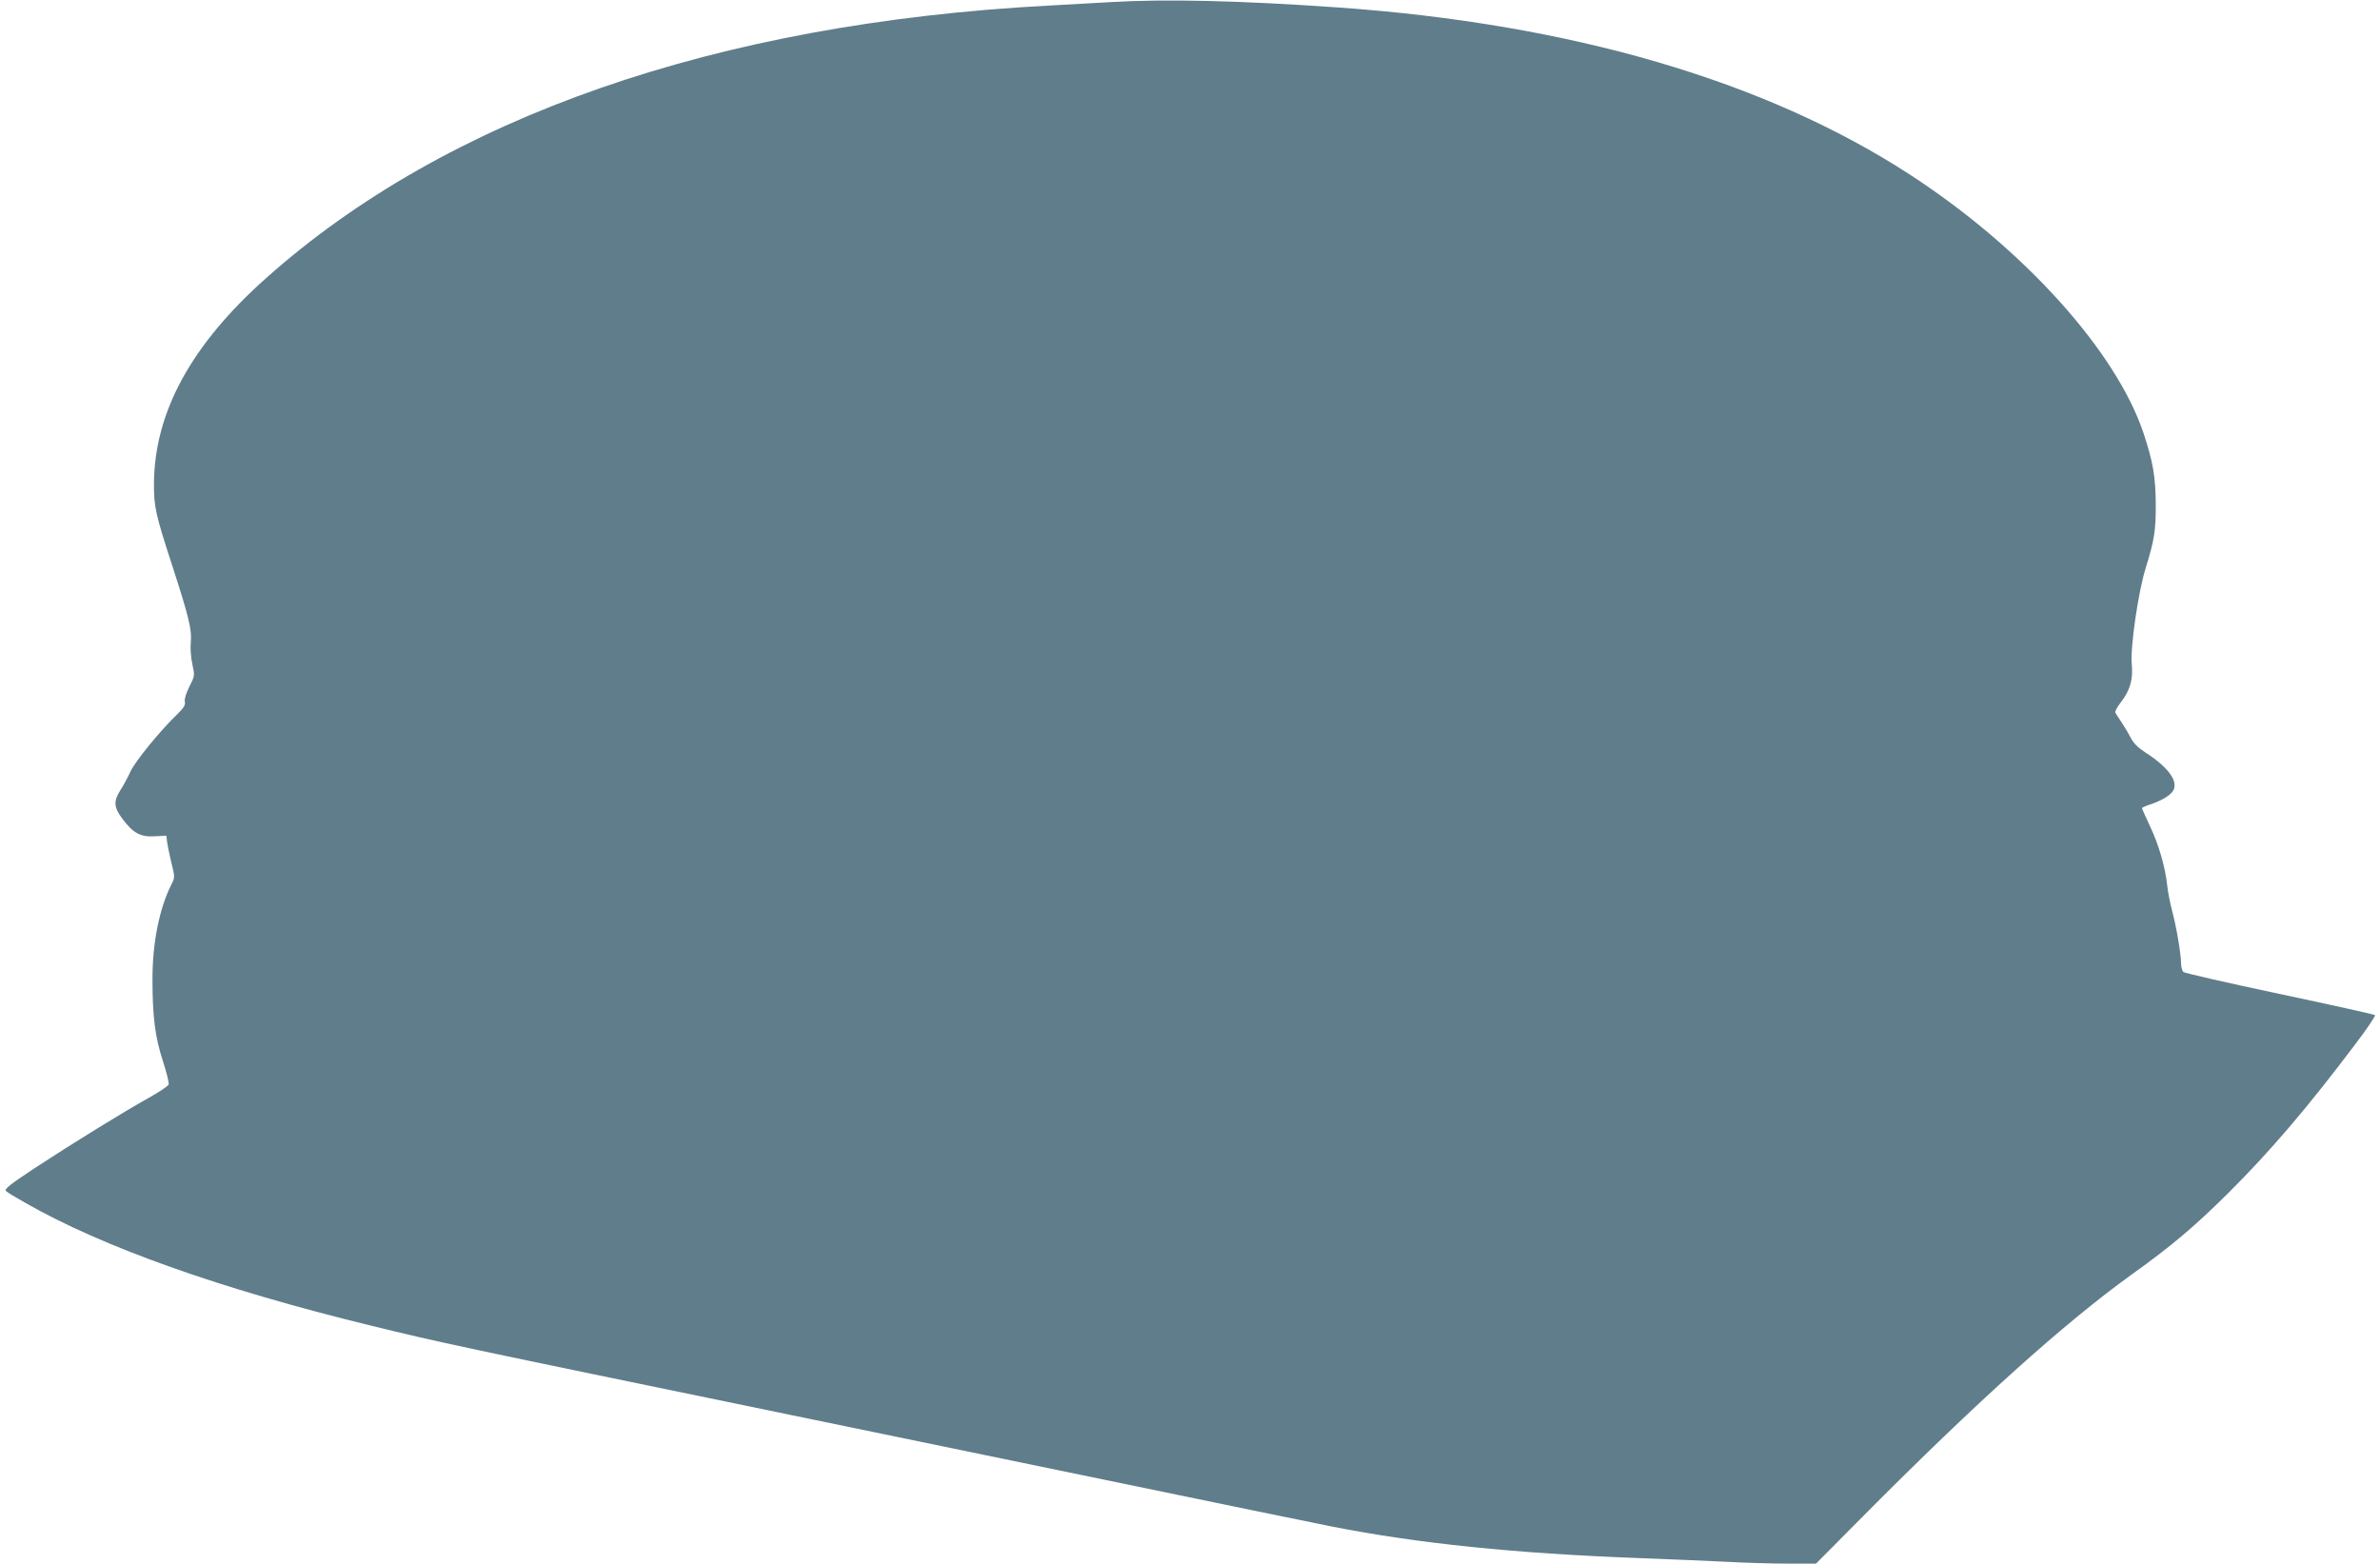 <?xml version="1.0" standalone="no"?>
<!DOCTYPE svg PUBLIC "-//W3C//DTD SVG 20010904//EN"
 "http://www.w3.org/TR/2001/REC-SVG-20010904/DTD/svg10.dtd">
<svg version="1.0" xmlns="http://www.w3.org/2000/svg"
 width="1280pt" height="841pt" viewBox="0 0 1280 841"
 preserveAspectRatio="xMidYMid meet">
<g transform="translate(0,841) scale(0.1,-0.1)"
fill="#607d8b" stroke="none">
<path d="M5980 8399 c-74 -4 -227 -13 -340 -19 -1790 -95 -3238 -600 -4209
-1466 -402 -358 -600 -720 -603 -1104 -1 -123 9 -169 98 -441 90 -278 107
-348 100 -414 -3 -28 0 -78 8 -115 14 -65 14 -65 -16 -124 -18 -36 -27 -67
-24 -80 4 -17 -5 -33 -40 -67 -92 -88 -227 -254 -252 -308 -14 -31 -38 -76
-54 -100 -39 -62 -36 -93 11 -156 58 -77 97 -98 174 -93 l62 3 3 -30 c2 -16
12 -67 23 -112 20 -81 20 -82 1 -120 -65 -128 -102 -315 -102 -507 0 -206 14
-313 56 -443 20 -61 34 -118 31 -126 -3 -9 -52 -41 -109 -73 -141 -79 -407
-243 -610 -376 -135 -89 -166 -114 -156 -124 7 -7 53 -35 103 -63 416 -238
1051 -464 1860 -661 371 -91 441 -106 2255 -480 344 -71 1107 -229 1695 -350
589 -122 1138 -235 1220 -251 464 -91 981 -144 1640 -169 160 -6 373 -15 475
-20 102 -6 253 -10 336 -10 l151 0 254 256 c612 616 1081 1038 1445 1300 215
154 336 257 514 433 228 227 425 457 686 803 63 83 111 154 107 158 -4 4 -235
55 -513 114 -278 59 -511 112 -517 118 -7 6 -13 27 -13 47 0 50 -26 202 -49
286 -10 39 -22 97 -25 130 -11 101 -45 220 -92 319 -24 51 -44 96 -44 99 0 3
17 11 38 18 62 20 111 48 128 74 33 50 -23 128 -151 210 -37 24 -62 49 -76 78
-12 23 -34 60 -49 82 -14 22 -30 45 -33 51 -4 7 9 31 28 55 50 64 68 123 60
206 -9 88 35 392 75 518 46 149 55 202 54 345 -1 147 -15 226 -65 378 -147
442 -646 996 -1259 1394 -776 504 -1823 810 -3075 898 -527 37 -926 46 -1215
29z"/>
</g>
</svg>
